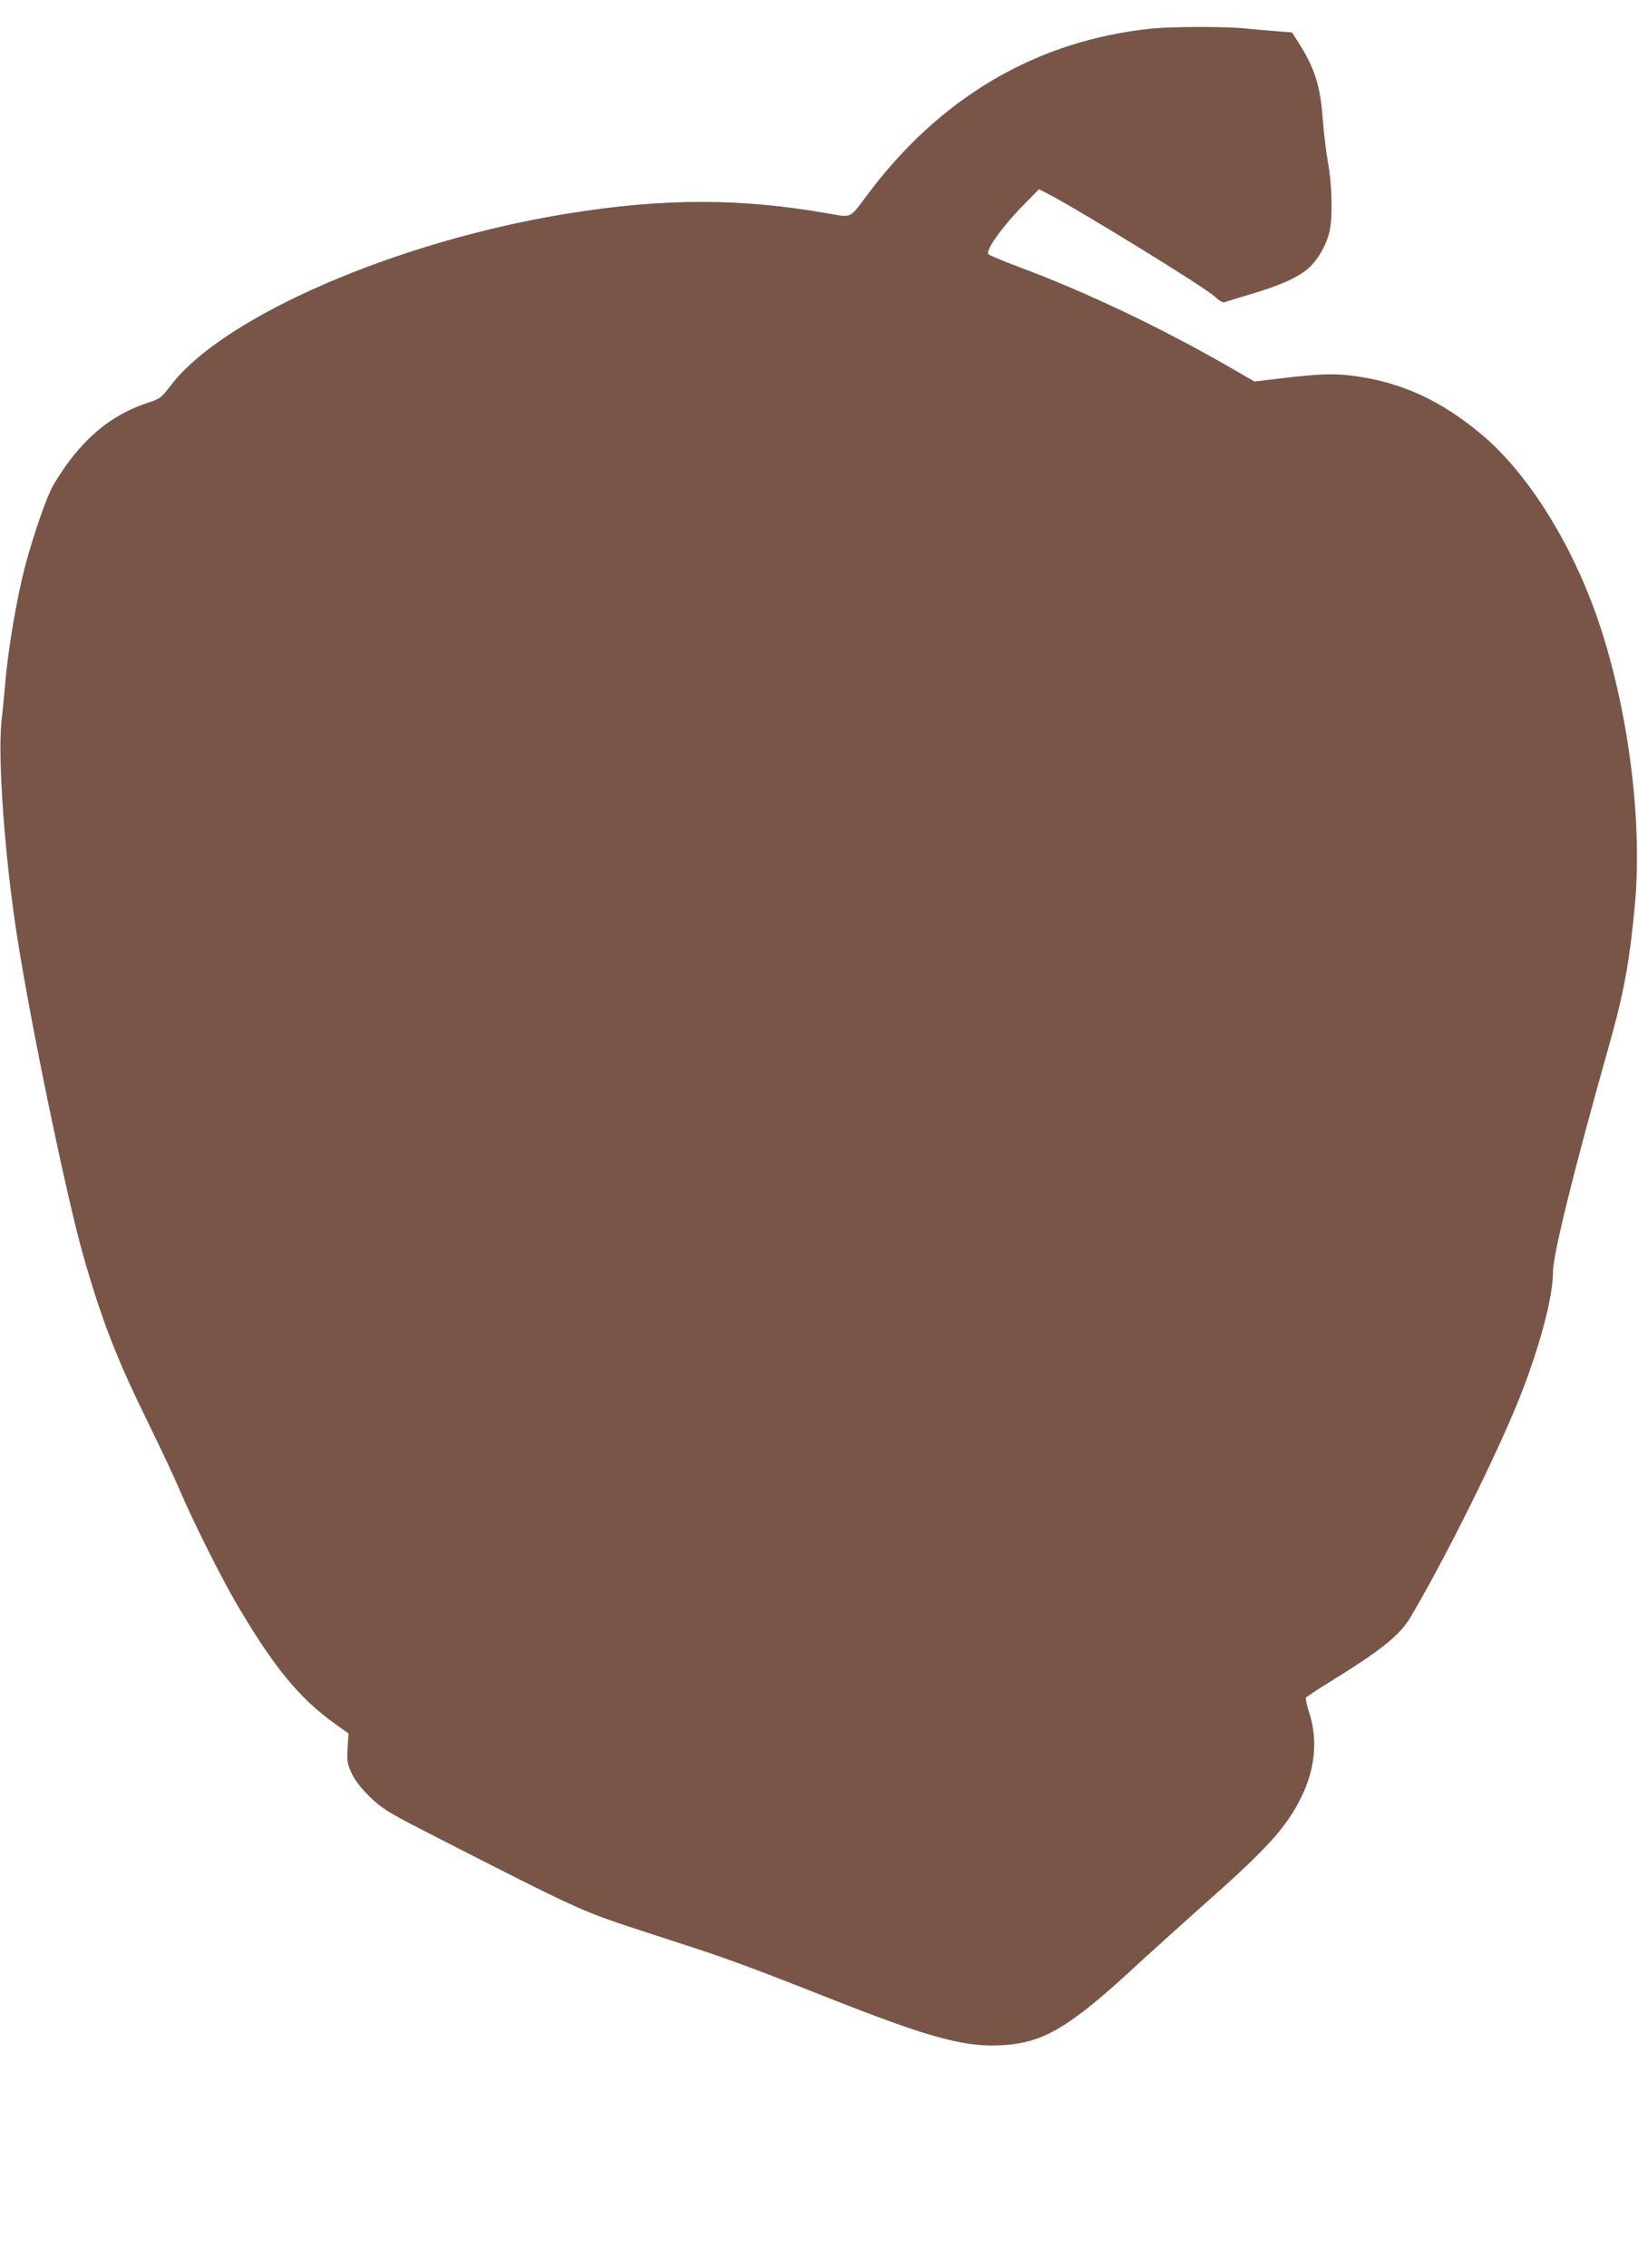 <?xml version="1.0" standalone="no"?>
<!DOCTYPE svg PUBLIC "-//W3C//DTD SVG 20010904//EN"
 "http://www.w3.org/TR/2001/REC-SVG-20010904/DTD/svg10.dtd">
<svg version="1.0" xmlns="http://www.w3.org/2000/svg"
 width="925pt" height="1280pt" viewBox="0 0 925 1280"
 preserveAspectRatio="xMidYMid meet">
<g transform="translate(0,1280) scale(0.1,-0.1)"
fill="#795548" stroke="none">
<path d="M6505 12639 c-652 -67 -1199 -388 -1615 -949 -92 -123 -81 -118 -205
-96 -504 89 -934 89 -1485 0 -957 -155 -1936 -578 -2234 -967 -54 -71 -62 -77
-123 -97 -225 -72 -396 -220 -542 -468 -38 -65 -112 -279 -162 -467 -44 -171
-92 -451 -108 -635 -6 -69 -16 -175 -23 -235 -21 -210 19 -763 88 -1205 78
-502 277 -1461 374 -1805 104 -363 189 -583 360 -930 70 -143 152 -316 181
-385 74 -174 232 -491 319 -640 211 -361 357 -541 561 -687 l77 -55 -5 -81
c-5 -73 -2 -89 21 -140 27 -62 108 -151 186 -204 60 -41 126 -75 600 -316 467
-237 548 -273 806 -357 104 -34 259 -84 344 -112 191 -62 386 -135 730 -271
618 -245 812 -296 1040 -276 218 20 366 112 745 464 72 66 248 225 392 353
342 303 446 421 528 594 72 153 86 311 40 458 -15 44 -23 85 -20 90 3 5 65 46
138 91 290 179 393 262 454 366 196 331 487 917 613 1232 115 290 190 570 190
714 0 99 121 585 315 1272 84 296 117 474 147 795 43 456 -30 1061 -189 1555
-146 456 -408 882 -682 1108 -222 185 -439 285 -695 323 -122 18 -209 16 -432
-11 l-150 -18 -140 81 c-390 224 -812 425 -1194 567 -85 32 -161 64 -168 70
-20 18 73 150 189 269 l96 98 44 -22 c173 -89 888 -528 947 -582 29 -27 49
-38 60 -33 9 4 78 25 152 47 167 50 261 93 321 146 53 47 102 135 118 210 17
83 13 264 -10 387 -11 61 -24 169 -29 240 -13 189 -46 292 -138 436 l-36 56
-90 7 c-50 4 -131 11 -181 16 -110 11 -411 10 -520 -1z"/>
</g>
</svg>
